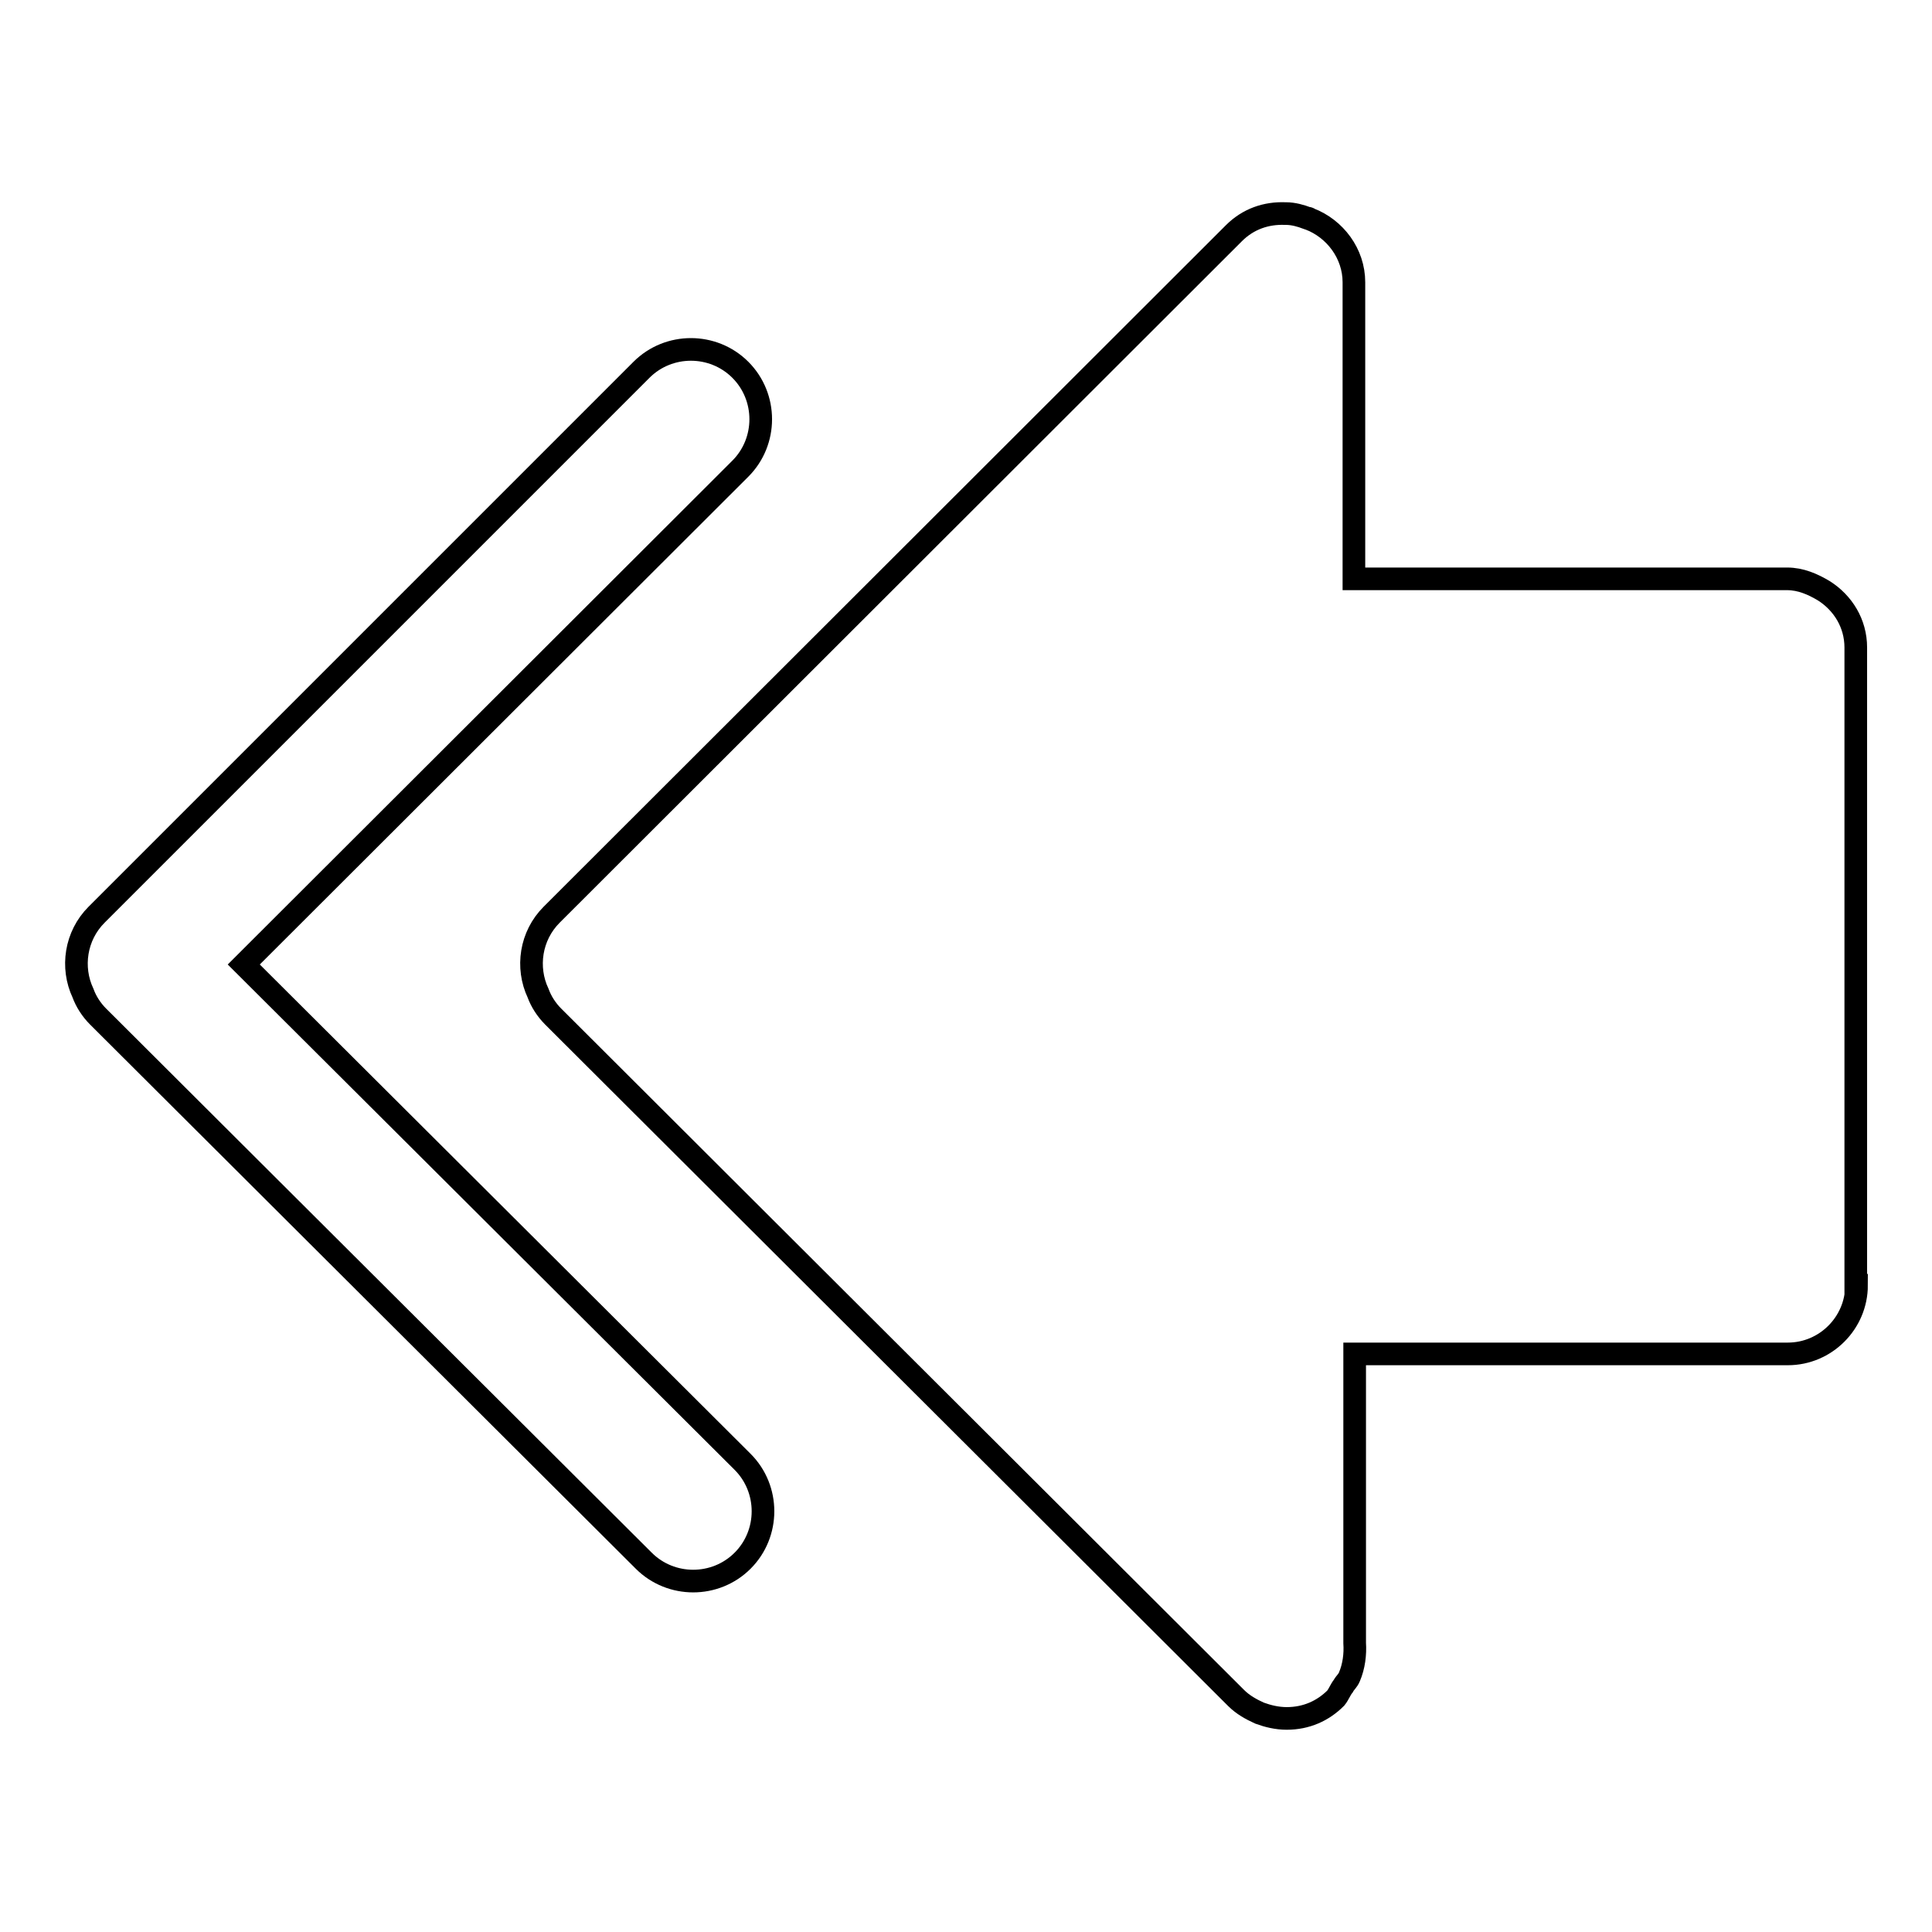 <?xml version="1.0" encoding="utf-8"?>
<!-- Svg Vector Icons : http://www.onlinewebfonts.com/icon -->
<!DOCTYPE svg PUBLIC "-//W3C//DTD SVG 1.1//EN" "http://www.w3.org/Graphics/SVG/1.1/DTD/svg11.dtd">
<svg version="1.1" xmlns="http://www.w3.org/2000/svg" xmlns:xlink="http://www.w3.org/1999/xlink" x="0px" y="0px" viewBox="0 0 256 256" enable-background="new 0 0 256 256" xml:space="preserve">
<g><g><path stroke-width="3" fill-opacity="0" stroke="#000000"  d="M246,170.3c0,5-4.1,9.1-9.1,9.1h-57.4v38.3c0.1,1.5-0.1,3.1-0.7,4.5c-0.2,0.5-0.6,0.8-0.8,1.2c-0.4,0.5-0.6,1.1-1,1.6c0,0,0,0,0,0c-1.7,1.7-3.9,2.7-6.5,2.7c-1.3,0-2.5-0.3-3.6-0.7c-1.1-0.5-2.2-1.1-3.1-2l-90.5-90.3c-0.9-0.9-1.6-2-2-3.1c-1.6-3.4-1-7.6,1.8-10.4l90.4-90.3c1.9-1.9,4.3-2.7,6.8-2.6c0,0,0,0,0.1,0c1,0,2,0.3,2.8,0.6c0.1,0,0.2,0,0.3,0.1c3.4,1.3,5.9,4.6,5.9,8.4v39.3h57.4c1.8,0,3.4,0.7,4.9,1.6c2.5,1.6,4.2,4.3,4.2,7.5V170.3L246,170.3L246,170.3z M32.3,127.8l66.1,65.9c3.6,3.6,3.6,9.5,0,13.1c-3.6,3.6-9.5,3.6-13.1,0l-72.3-72.1c-0.9-0.9-1.6-2-2-3.1c-1.6-3.4-1-7.6,1.8-10.4L85,49c3.6-3.6,9.5-3.6,13.1,0c3.6,3.6,3.6,9.5,0,13.1L32.3,127.8z"/></g></g>
</svg>